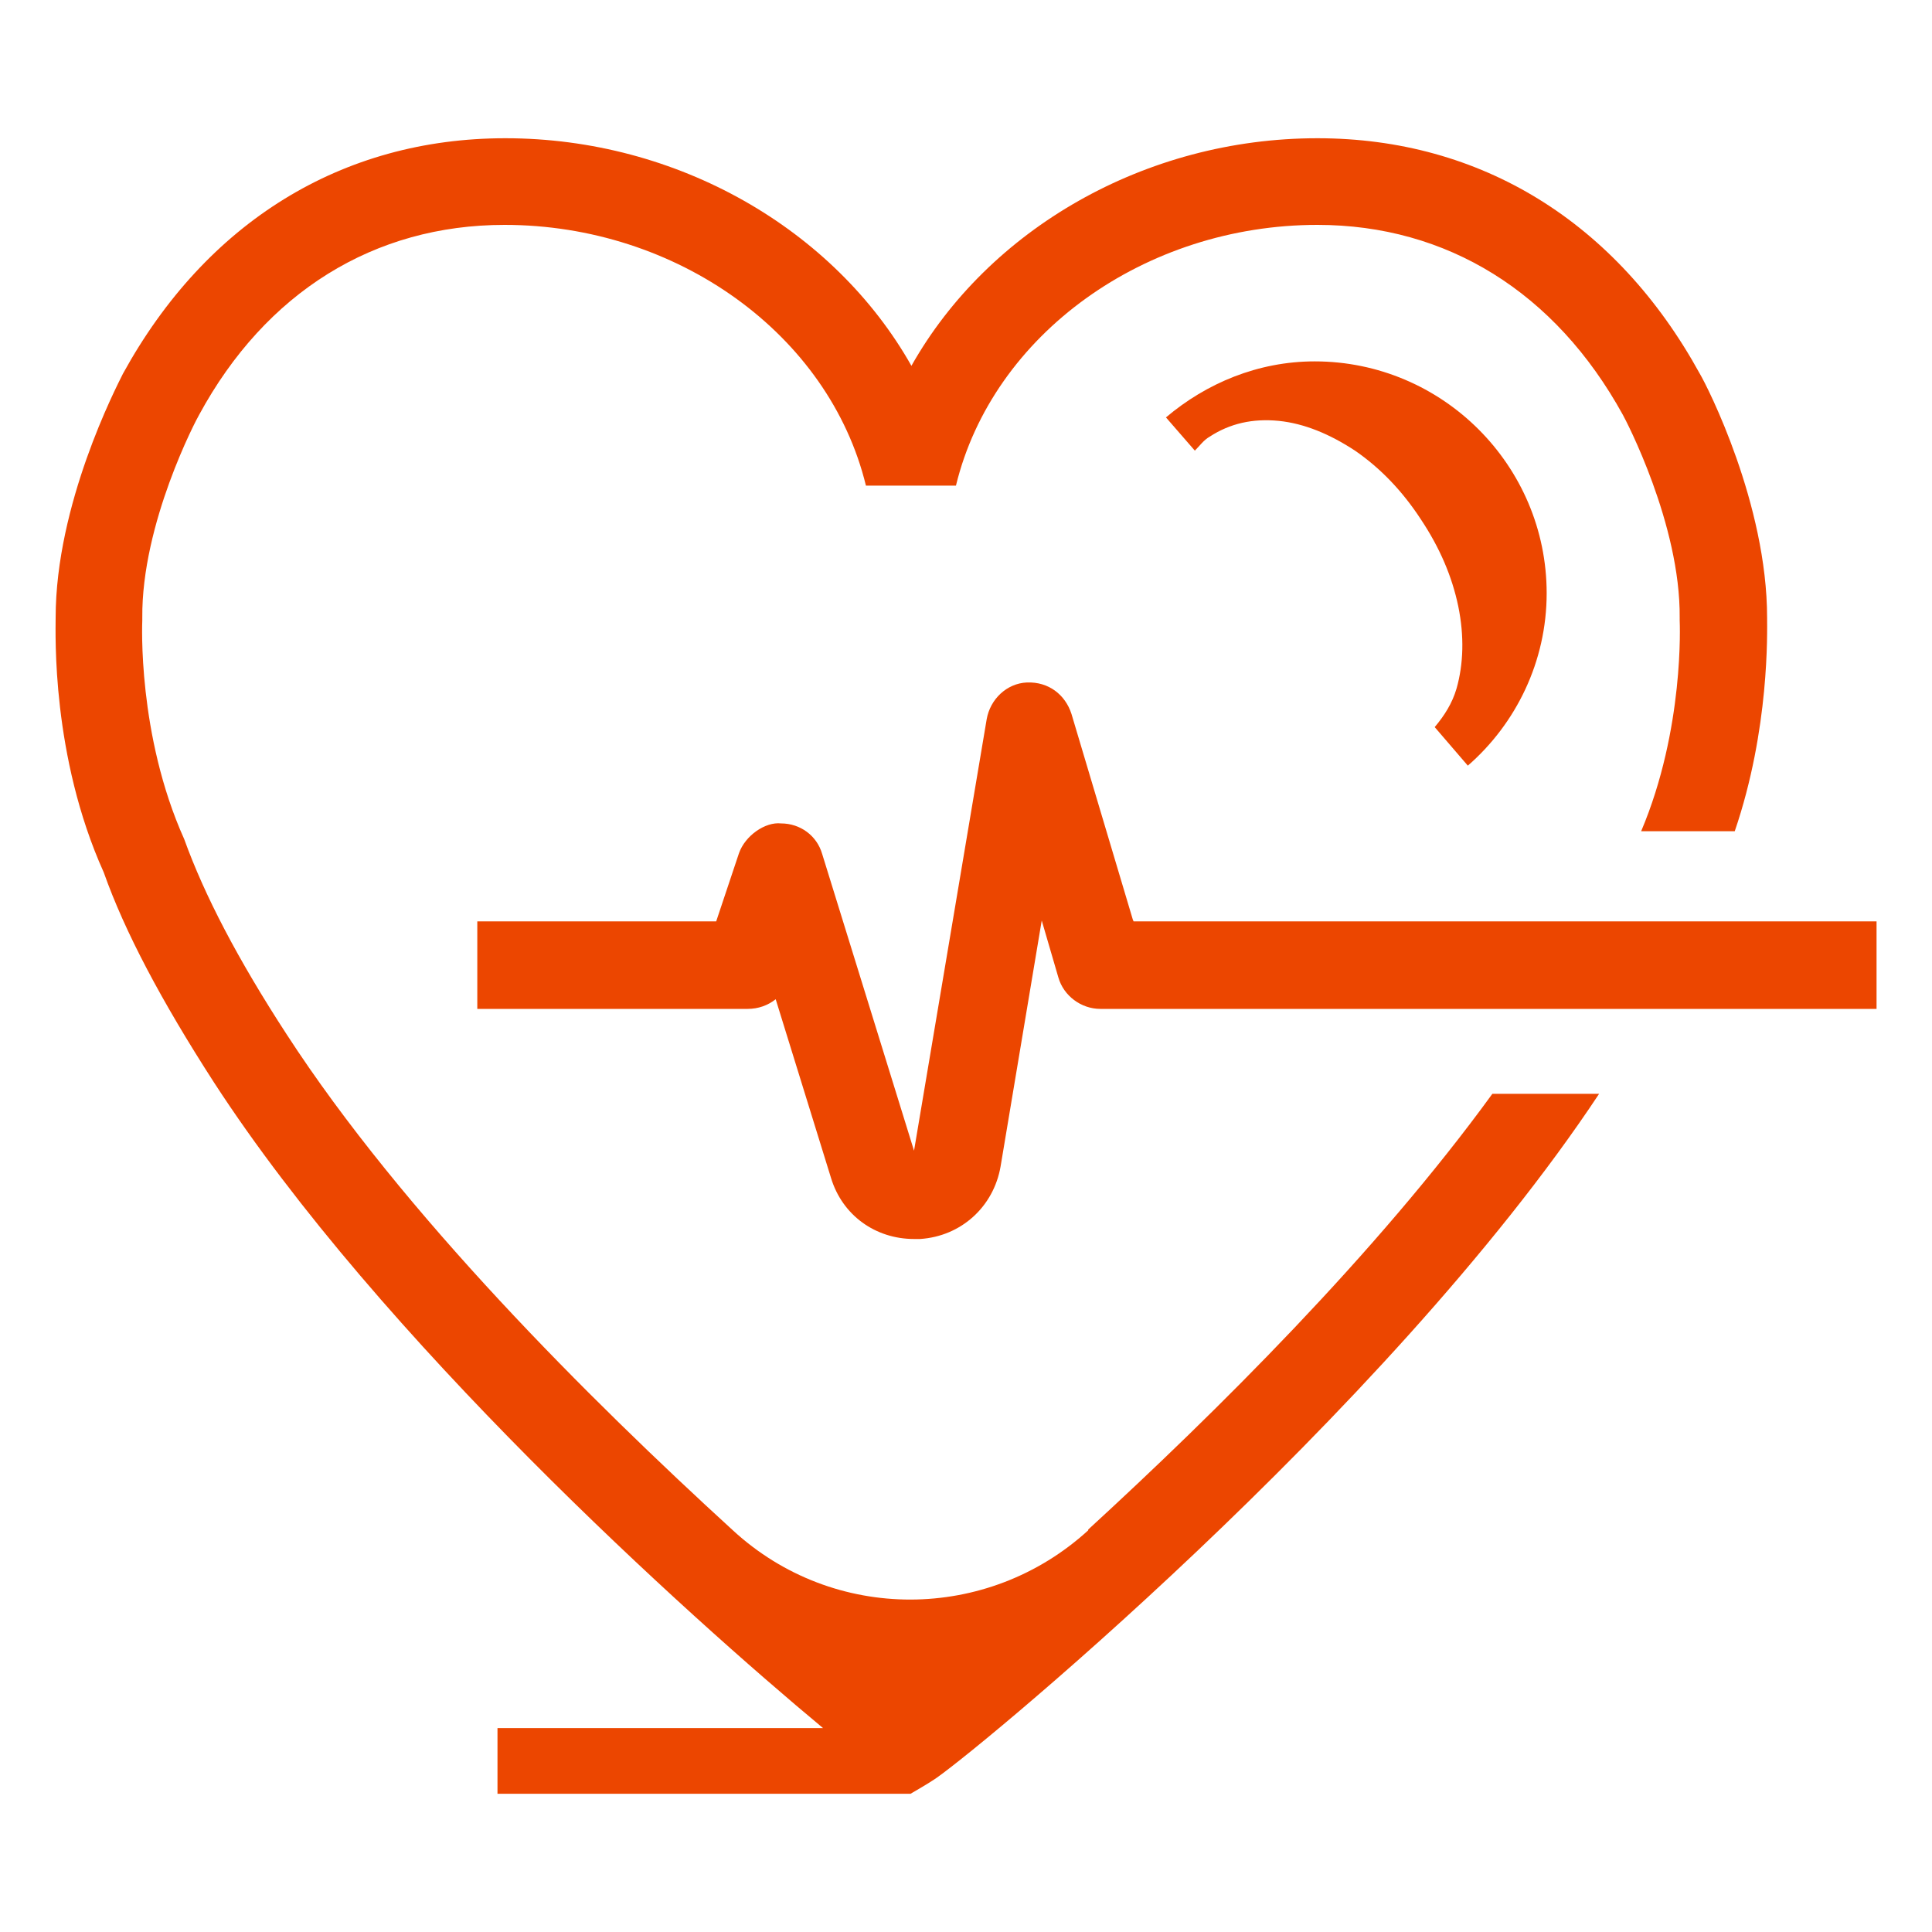 <svg width="20" height="20" viewBox="0 0 20 20" fill="none" xmlns="http://www.w3.org/2000/svg">
<path d="M13.638 1.431C15.331 1.431 16.735 2.301 17.596 3.868C17.677 4.004 18.293 5.217 18.293 6.395C18.293 6.54 18.32 7.545 17.958 8.605H16.989C17.438 7.546 17.389 6.443 17.388 6.422V6.395C17.397 5.426 16.826 4.34 16.799 4.293C16.101 3.025 14.978 2.328 13.638 2.328C11.853 2.328 10.277 3.46 9.896 5.027H8.964C8.583 3.46 7.007 2.328 5.223 2.328C3.873 2.328 2.75 3.025 2.062 4.293C2.034 4.339 1.464 5.417 1.473 6.395V6.422C1.472 6.444 1.421 7.606 1.907 8.687C2.116 9.267 2.46 9.928 2.967 10.707C4.171 12.563 6.101 14.484 7.587 15.842C8.629 16.802 10.223 16.793 11.265 15.842V15.834C12.578 14.629 14.245 12.98 15.449 11.323H16.554C14.353 14.646 9.953 18.259 9.652 18.433C9.599 18.469 9.433 18.565 9.426 18.569H5.15V17.889H8.52C7.115 16.721 3.936 13.858 2.215 11.205C1.671 10.362 1.292 9.647 1.074 9.031C0.531 7.826 0.576 6.558 0.576 6.395C0.576 5.218 1.201 4.013 1.273 3.868C2.134 2.301 3.538 1.431 5.231 1.431C7.016 1.431 8.637 2.374 9.435 3.787C10.232 2.374 11.853 1.431 13.638 1.431ZM10.63 7.065C10.856 7.056 11.028 7.192 11.092 7.391L11.727 9.52L11.735 9.538H19.426V10.444H11.391C11.191 10.444 11.01 10.308 10.956 10.118L10.784 9.529L10.358 12.075C10.286 12.491 9.951 12.798 9.525 12.826H9.462C9.063 12.826 8.719 12.581 8.602 12.192L8.03 10.344C7.949 10.408 7.849 10.444 7.74 10.444H4.941V9.538H7.414L7.65 8.832C7.714 8.65 7.922 8.506 8.085 8.524C8.284 8.524 8.456 8.65 8.511 8.84L9.462 11.912L10.214 7.446C10.25 7.238 10.422 7.074 10.63 7.065ZM13.61 3.741C14.933 3.741 16.011 4.819 16.011 6.141C16.011 6.848 15.694 7.491 15.195 7.926L14.852 7.527C14.951 7.409 15.033 7.282 15.078 7.128C15.15 6.875 15.159 6.585 15.096 6.277C15.032 5.969 14.905 5.67 14.706 5.372C14.516 5.082 14.29 4.846 14.027 4.665C13.765 4.493 13.502 4.384 13.239 4.357C12.967 4.33 12.732 4.384 12.523 4.52C12.46 4.556 12.424 4.61 12.369 4.665L12.07 4.321C12.487 3.968 13.022 3.741 13.61 3.741Z" fill="#EC4600"/>
</svg>
